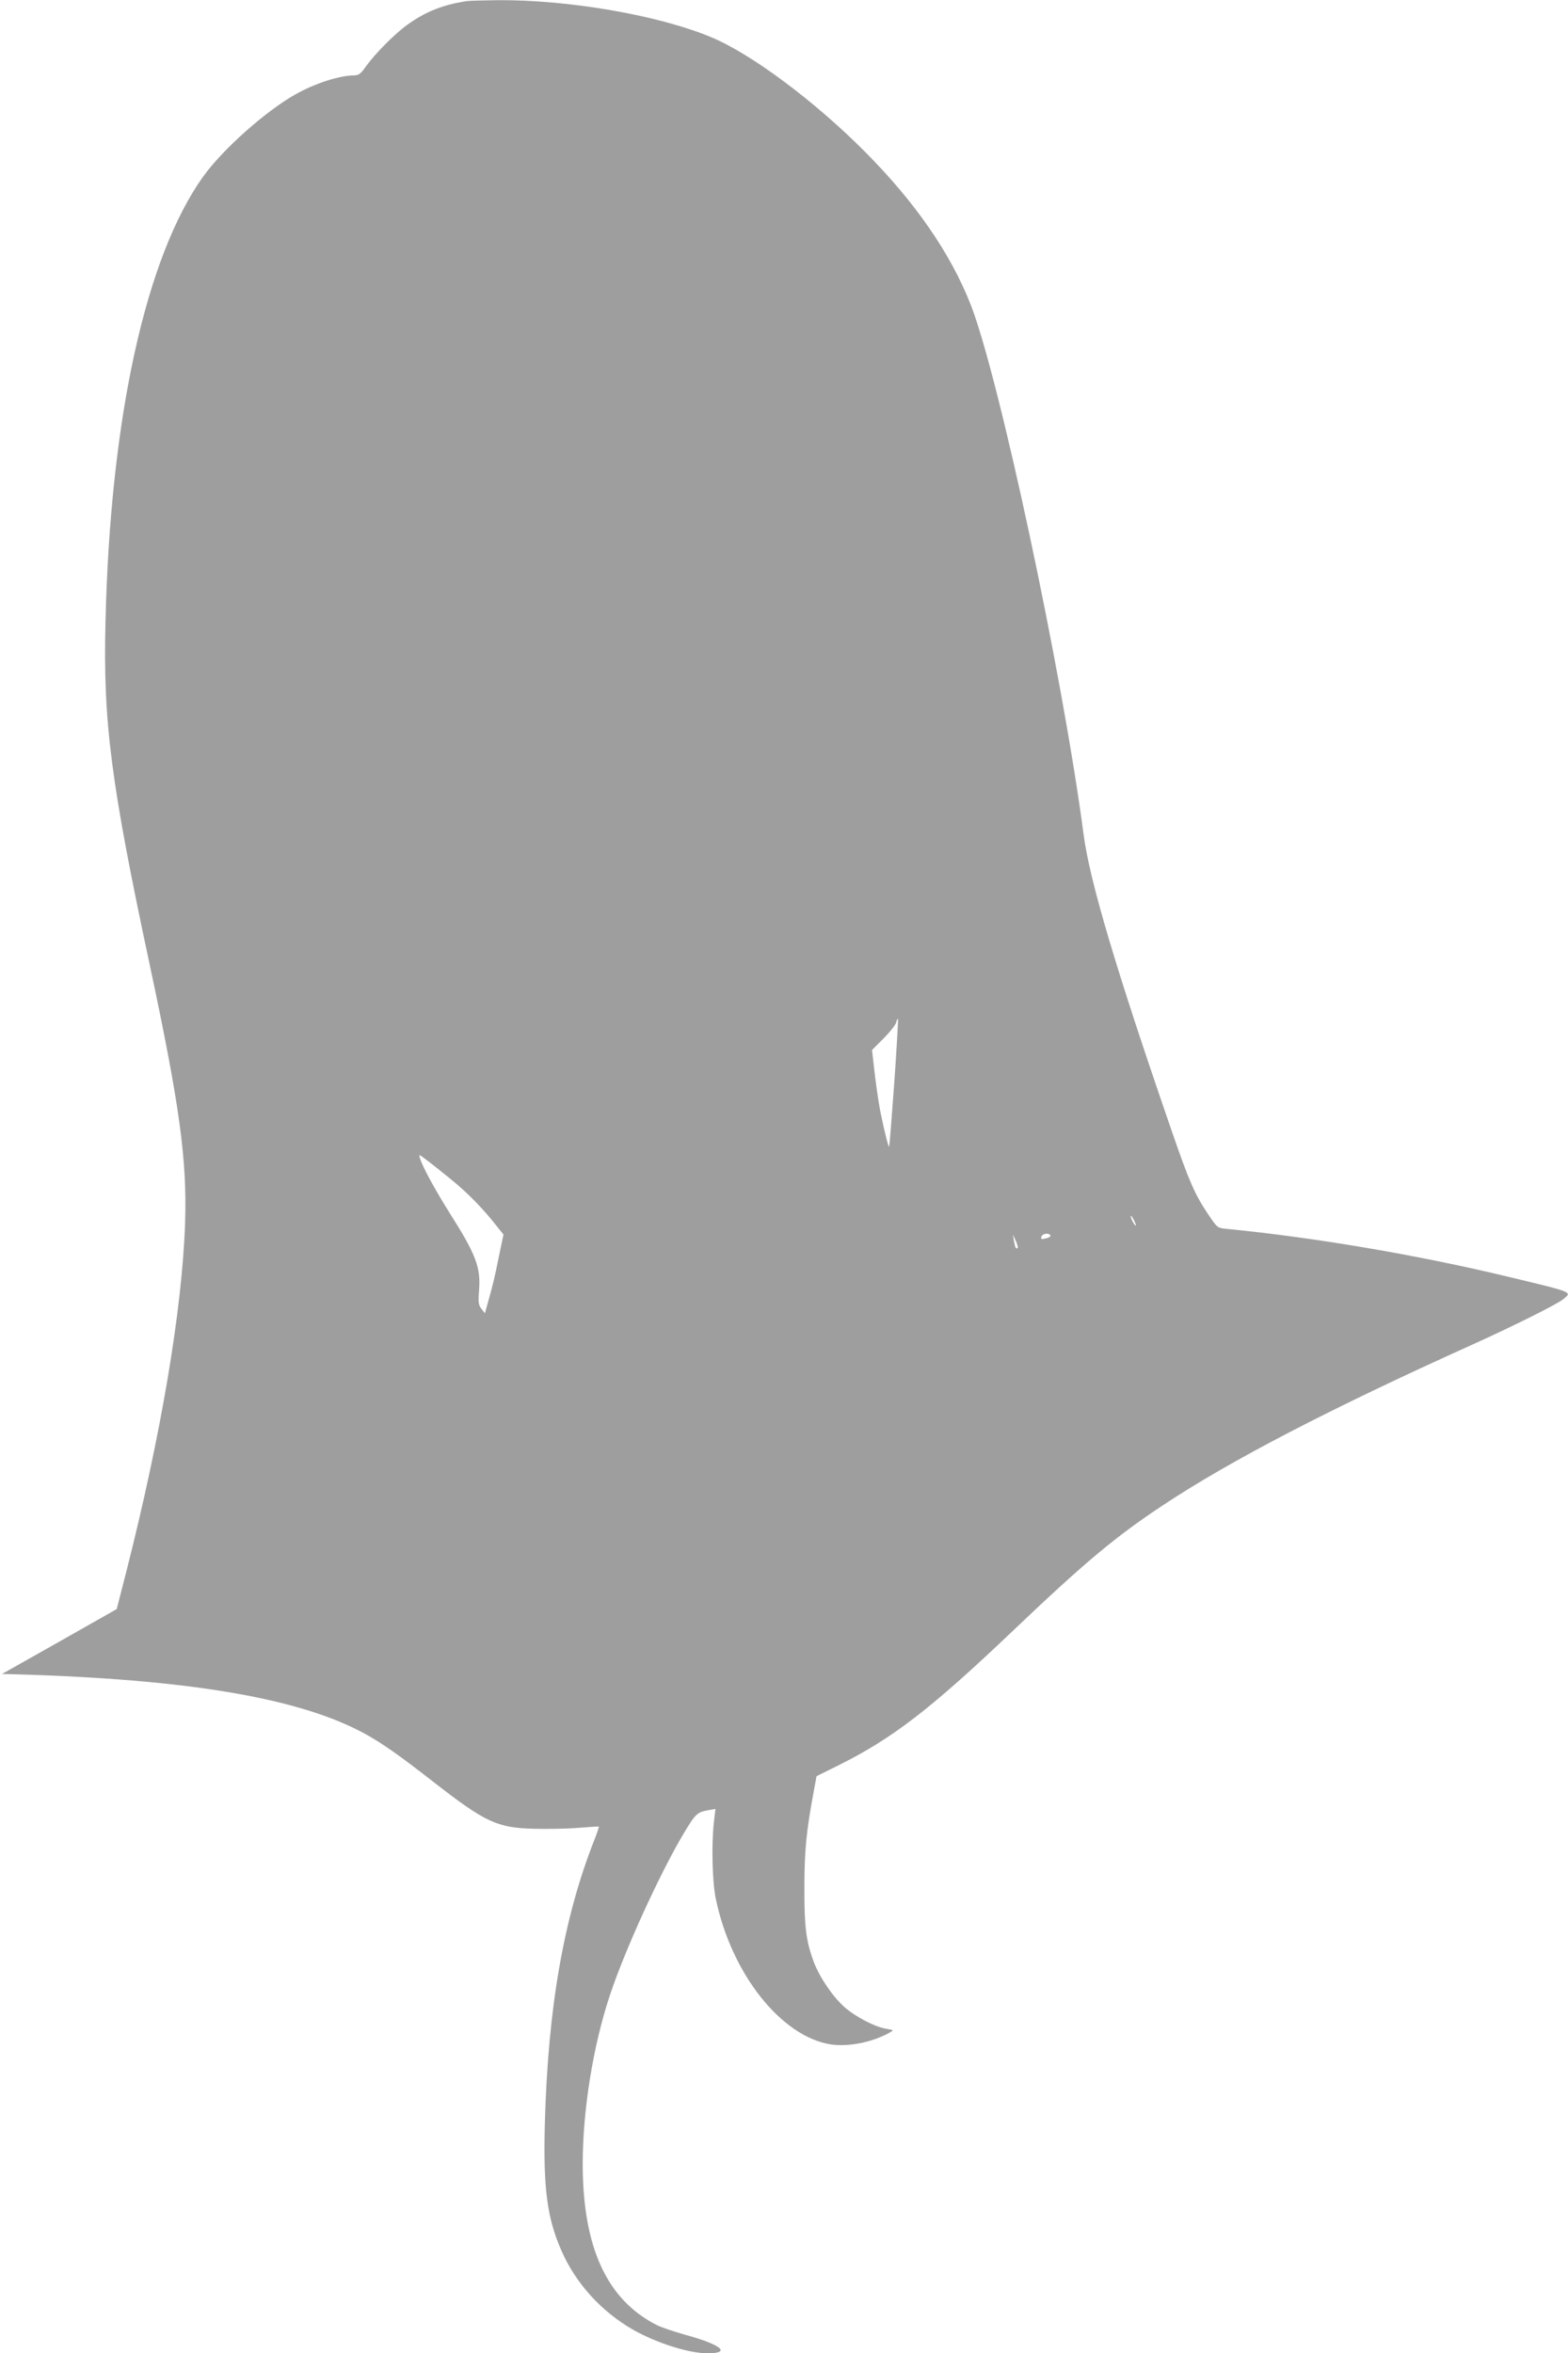 <?xml version="1.0" standalone="no"?>
<!DOCTYPE svg PUBLIC "-//W3C//DTD SVG 20010904//EN"
 "http://www.w3.org/TR/2001/REC-SVG-20010904/DTD/svg10.dtd">
<svg version="1.0" xmlns="http://www.w3.org/2000/svg"
 width="853pt" height="1280pt" viewBox="0 0 853 1280"
 preserveAspectRatio="xMidYMid meet">
<g transform="translate(0,1280) scale(0.1,-0.1)"
fill="#9e9e9e" stroke="none">
<path d="M2540 12794 c-128 -19 -225 -57 -323 -128 -69 -49 -176 -157 -227
-228 -27 -39 -39 -48 -64 -48 -81 -1 -212 -43 -320 -104 -160 -90 -393 -297
-499 -444 -313 -435 -507 -1313 -533 -2422 -14 -546 29 -878 241 -1870 162
-760 203 -1058 192 -1400 -16 -473 -130 -1151 -320 -1899 l-52 -203 -312 -177
-312 -176 77 -2 c944 -27 1550 -131 1902 -326 92 -51 187 -118 365 -257 285
-222 349 -252 550 -257 72 -2 180 0 240 5 61 5 111 8 113 7 1 -2 -10 -36 -26
-76 -166 -422 -251 -911 -268 -1539 -9 -348 11 -510 89 -689 78 -180 219 -335
393 -434 128 -72 302 -127 403 -127 131 0 75 47 -119 100 -61 17 -132 41 -158
54 -271 138 -402 423 -402 877 0 290 56 640 147 914 80 243 272 664 402 882
65 108 73 116 134 127 l39 7 -9 -78 c-13 -125 -8 -319 11 -411 85 -408 356
-750 626 -792 96 -14 224 11 319 64 24 14 24 14 -17 21 -63 10 -171 67 -229
119 -65 58 -136 164 -167 247 -41 112 -51 190 -50 404 0 197 10 301 50 517
l16 87 123 61 c291 145 502 308 938 723 398 379 565 519 827 692 367 243 909
524 1670 867 233 105 471 224 505 252 48 40 60 35 -315 125 -485 116 -1038
210 -1517 257 -51 5 -51 6 -99 77 -75 111 -105 181 -202 462 -301 872 -444
1354 -477 1605 -115 876 -462 2499 -616 2887 -110 278 -302 555 -574 828 -272
274 -619 533 -837 623 -288 120 -776 204 -1163 201 -77 -1 -151 -3 -165 -5z
m2325 -5883 c-14 -189 -26 -346 -28 -348 -4 -3 -24 75 -46 182 -12 58 -28 170
-39 272 l-8 72 62 62 c34 34 65 73 69 87 3 13 8 23 10 20 2 -2 -7 -158 -20
-347z m-2410 -527 c92 -75 174 -159 252 -259 l32 -40 -25 -119 c-24 -121 -34
-159 -61 -255 l-15 -54 -19 24 c-16 21 -18 35 -13 100 10 125 -16 195 -161
423 -80 128 -145 247 -160 295 -7 24 -7 24 31 -5 22 -16 84 -65 139 -110z
m3724 -249 c0 -5 -6 1 -14 15 -8 14 -14 30 -14 35 0 6 6 -1 14 -15 8 -14 14
-29 14 -35z m-465 -54 c3 -5 -4 -11 -17 -15 -33 -9 -37 -7 -31 9 7 16 39 20
48 6z m-178 -69 c-9 -8 -13 0 -20 38 l-6 35 16 -34 c8 -18 13 -36 10 -39z"/>
</g>
</svg>
